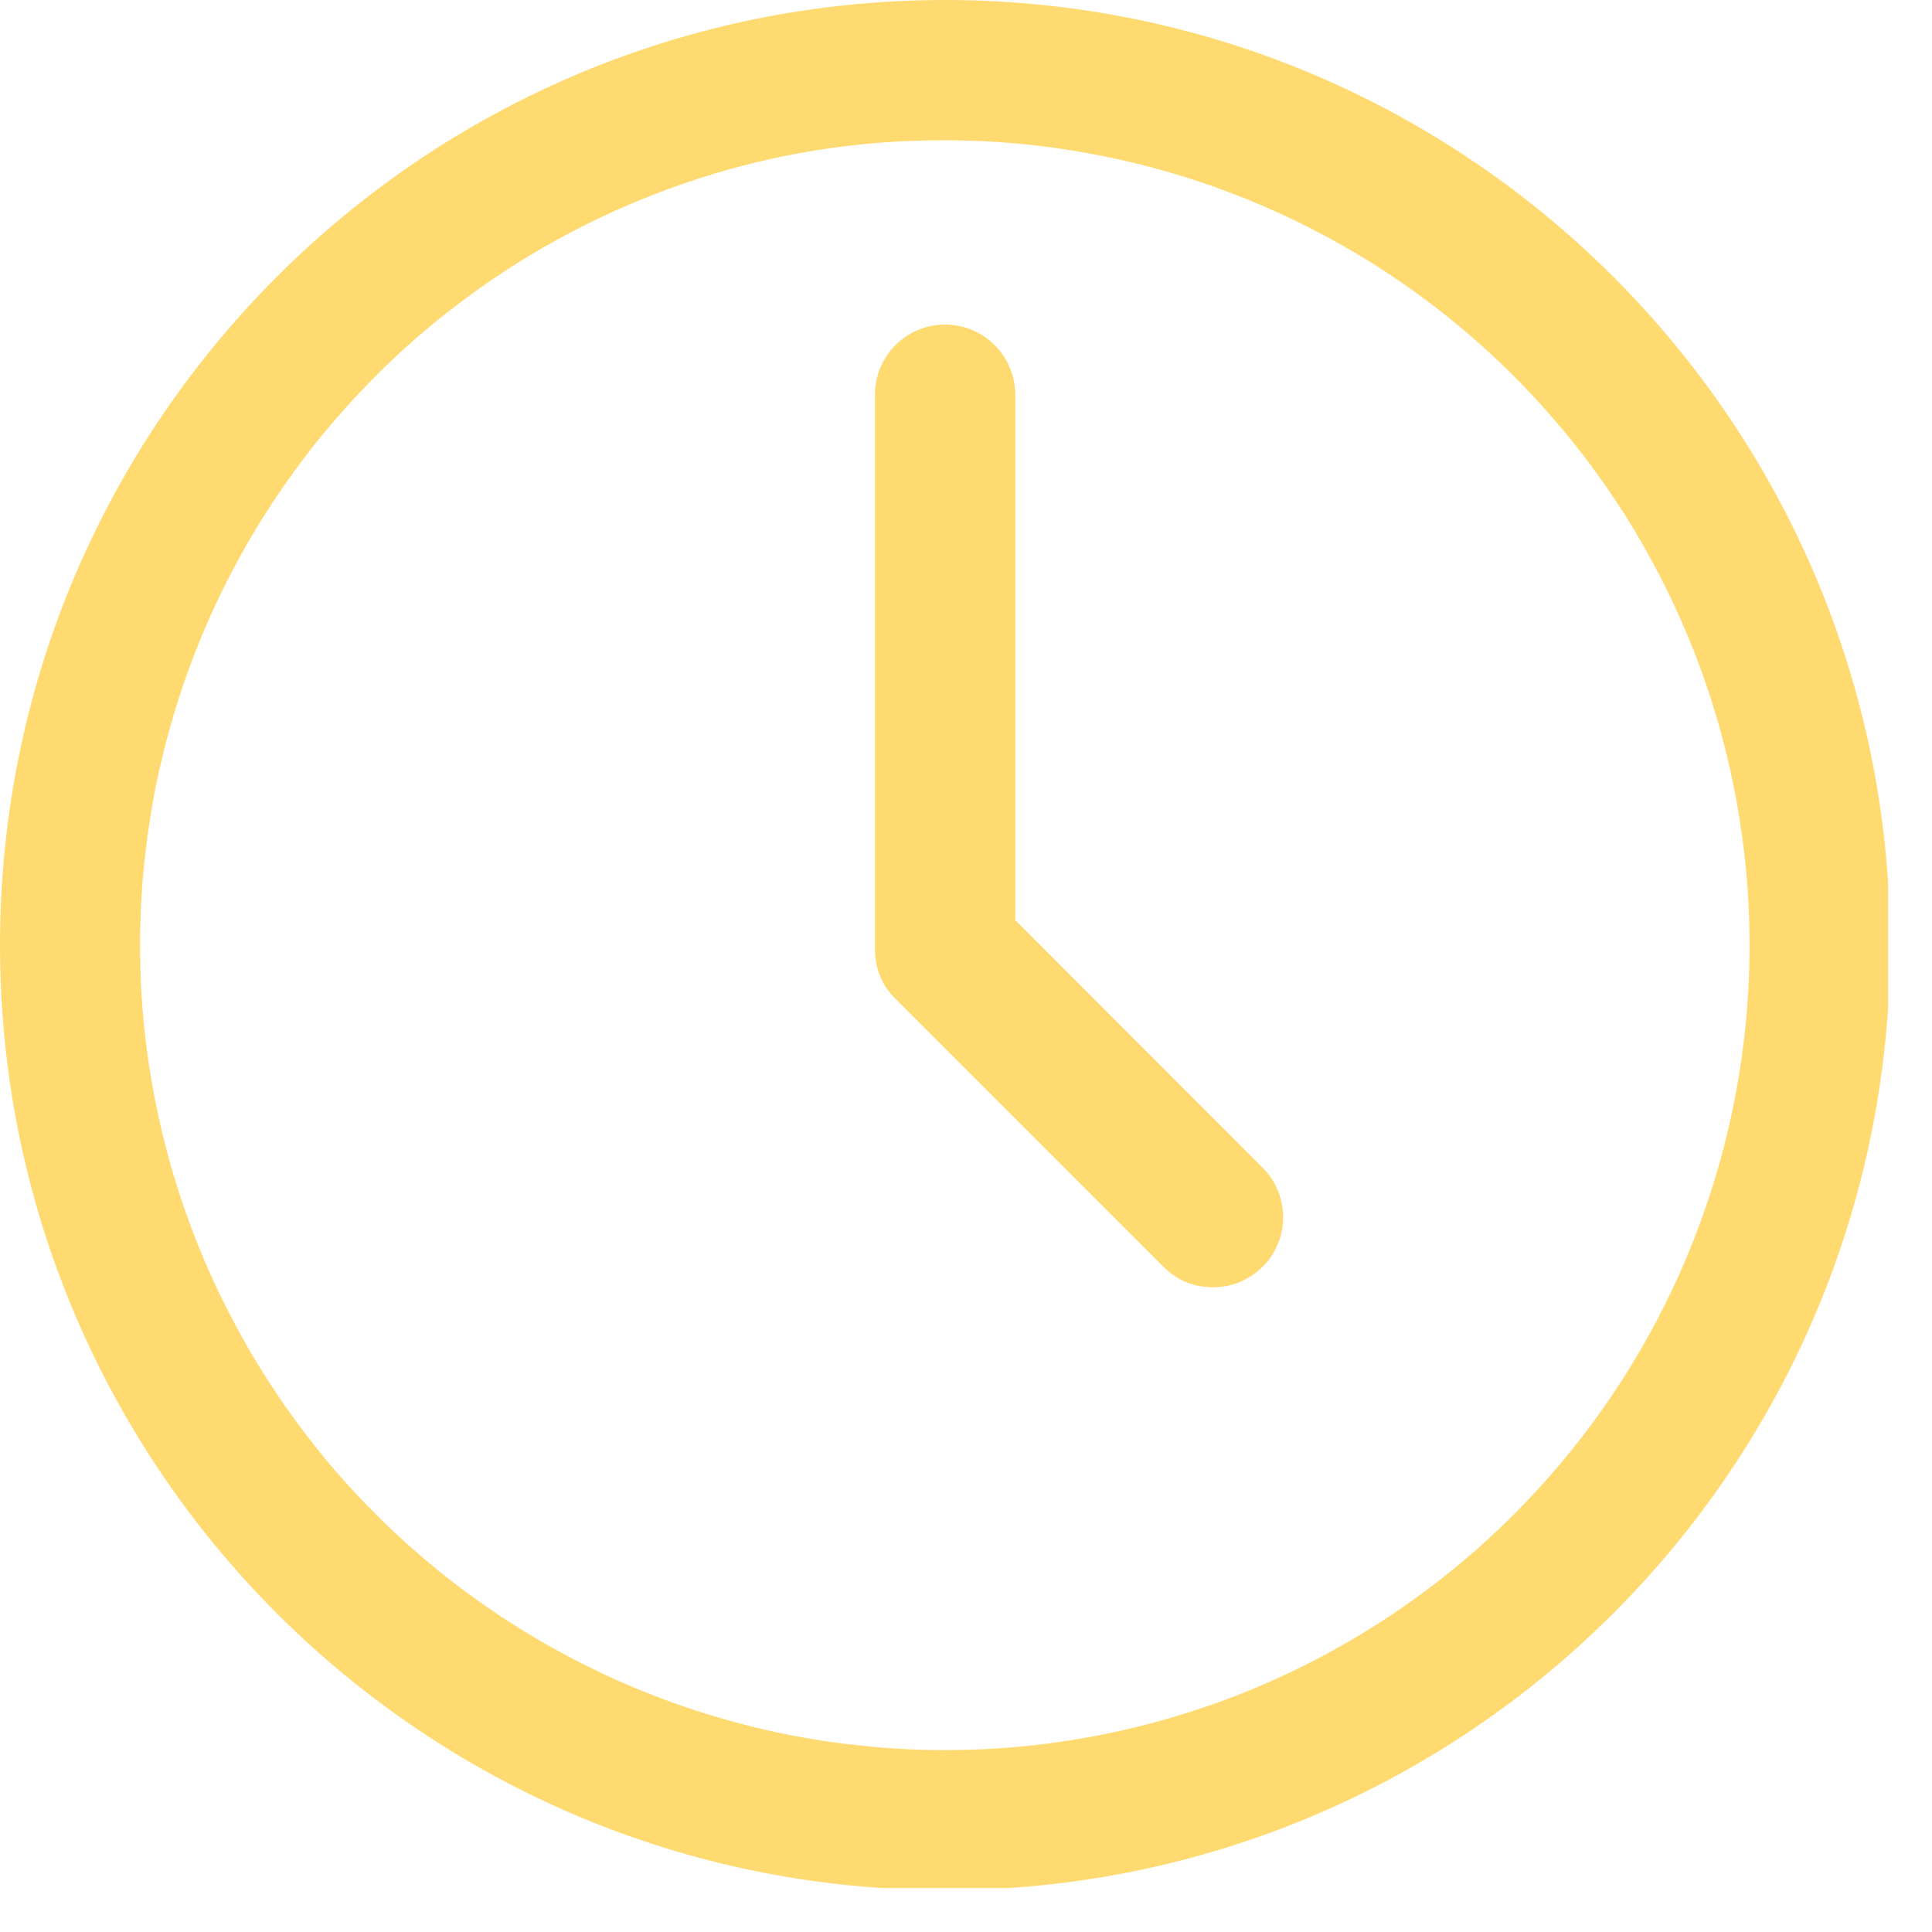 <svg xmlns="http://www.w3.org/2000/svg" xmlns:xlink="http://www.w3.org/1999/xlink" width="87" zoomAndPan="magnify" viewBox="0 0 65.25 65.25" height="87" preserveAspectRatio="xMidYMid meet"><defs><clipPath id="e0f1a00e88"><path d="M 0 0 L 63.766 0 L 63.766 63.766 L 0 63.766 Z M 0 0 " clip-rule="nonzero"></path></clipPath></defs><g clip-path="url(#e0f1a00e88)"><path fill="#ffda71" d="M 31.918 4.738 C 33.473 4.738 35.02 4.871 36.551 5.141 C 38.086 5.406 39.586 5.801 41.051 6.324 C 42.516 6.848 43.926 7.492 45.281 8.258 C 46.637 9.023 47.914 9.898 49.117 10.883 C 50.324 11.871 51.434 12.949 52.453 14.129 C 53.473 15.305 54.383 16.559 55.188 17.891 C 55.988 19.223 56.672 20.617 57.238 22.066 C 57.801 23.516 58.238 25.004 58.547 26.527 C 58.855 28.055 59.035 29.594 59.078 31.148 C 59.121 32.707 59.035 34.254 58.812 35.793 C 58.59 37.332 58.238 38.844 57.758 40.324 C 57.277 41.805 56.676 43.23 55.949 44.609 C 55.223 45.984 54.387 47.289 53.434 48.523 C 52.484 49.754 51.438 50.898 50.293 51.949 C 49.145 53.004 47.918 53.949 46.609 54.793 C 45.301 55.633 43.93 56.359 42.496 56.965 C 41.676 57.312 40.84 57.617 39.992 57.879 C 39.141 58.145 38.277 58.367 37.406 58.547 C 36.535 58.727 35.656 58.863 34.77 58.957 C 33.883 59.051 32.996 59.098 32.105 59.105 C 31.215 59.113 30.328 59.074 29.441 58.992 C 28.555 58.91 27.672 58.789 26.797 58.621 C 25.926 58.453 25.059 58.242 24.207 57.988 C 23.352 57.738 22.512 57.441 21.688 57.109 C 20.863 56.773 20.055 56.398 19.27 55.984 C 18.48 55.57 17.715 55.117 16.969 54.629 C 16.227 54.137 15.508 53.613 14.816 53.055 C 14.125 52.492 13.461 51.902 12.828 51.277 C 12.191 50.648 11.59 49.996 11.02 49.312 C 10.453 48.625 9.918 47.918 9.418 47.18 C 8.918 46.441 8.453 45.684 8.031 44.898 C 7.605 44.117 7.219 43.316 6.871 42.496 C 6.527 41.676 6.219 40.84 5.957 39.992 C 5.691 39.141 5.469 38.277 5.289 37.406 C 5.109 36.535 4.973 35.656 4.879 34.77 C 4.785 33.883 4.738 32.996 4.73 32.105 C 4.727 31.215 4.762 30.328 4.844 29.441 C 4.926 28.555 5.051 27.672 5.215 26.797 C 5.383 25.926 5.594 25.059 5.848 24.207 C 6.098 23.352 6.395 22.512 6.727 21.688 C 7.062 20.863 7.438 20.055 7.852 19.27 C 8.266 18.48 8.719 17.715 9.207 16.969 C 9.699 16.227 10.223 15.508 10.781 14.816 C 11.344 14.125 11.938 13.461 12.562 12.828 C 13.188 12.191 13.84 11.59 14.527 11.02 C 15.211 10.453 15.922 9.918 16.656 9.418 C 17.395 8.918 18.152 8.453 18.938 8.031 C 19.719 7.605 20.52 7.219 21.34 6.871 C 24.723 5.441 28.246 4.73 31.918 4.738 M 31.918 0 C 14.289 0 0 14.289 0 31.918 C 0 49.547 14.289 63.836 31.918 63.836 C 49.547 63.836 63.836 49.547 63.836 31.918 C 63.836 14.289 49.547 0 31.918 0 Z M 31.918 0 " fill-opacity="1" fill-rule="nonzero"></path></g><path fill="#ffda71" d="M 40.961 43.473 C 40.305 43.473 39.746 43.238 39.285 42.777 L 30.242 33.734 C 29.781 33.273 29.551 32.715 29.551 32.059 L 29.551 13.332 C 29.551 13.016 29.609 12.715 29.73 12.426 C 29.852 12.133 30.02 11.879 30.242 11.656 C 30.465 11.434 30.723 11.262 31.012 11.141 C 31.301 11.023 31.605 10.961 31.918 10.961 C 32.23 10.961 32.535 11.023 32.824 11.141 C 33.113 11.262 33.371 11.434 33.594 11.656 C 33.816 11.879 33.988 12.133 34.105 12.426 C 34.227 12.715 34.289 13.016 34.289 13.332 L 34.289 31.078 L 42.641 39.434 C 42.98 39.773 43.195 40.176 43.289 40.645 C 43.383 41.117 43.34 41.574 43.156 42.016 C 42.973 42.457 42.68 42.812 42.281 43.078 C 41.883 43.344 41.445 43.477 40.965 43.477 Z M 40.961 43.473 " fill-opacity="1" fill-rule="nonzero"></path></svg>